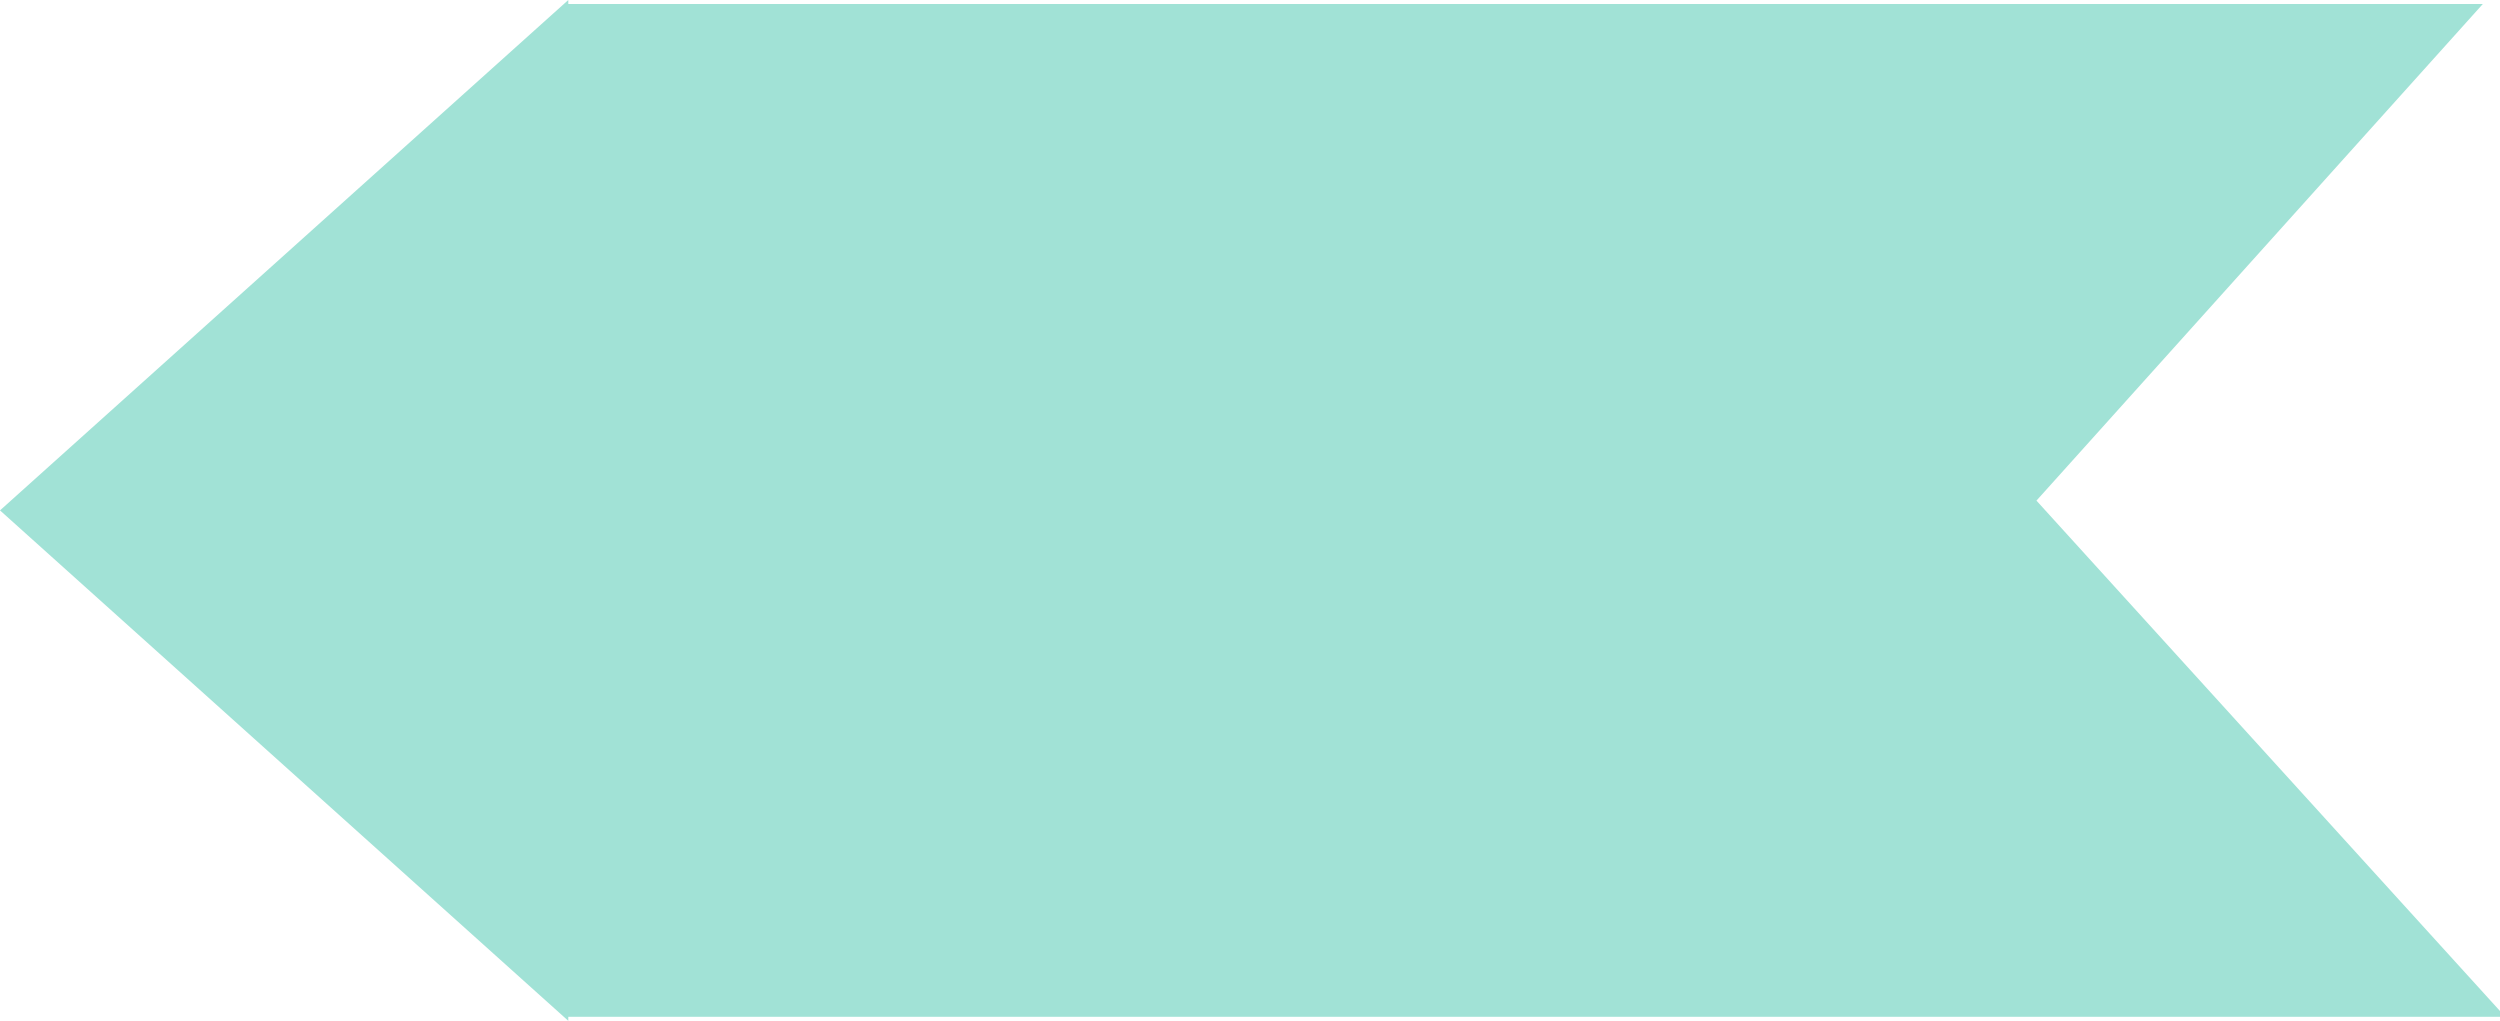 <svg width="120" height="49" viewBox="0 0 120 49" fill="none" xmlns="http://www.w3.org/2000/svg">
<path id="Vector" d="M27.278 8.10605e-06L27.278 0.192L119.176 0.192L97.75 24.03L120 48.529L120 48.808L27.278 48.808L27.278 49L-2.14195e-06 24.499L27.278 8.10605e-06Z" fill="#A1E2D6"/>
</svg>
